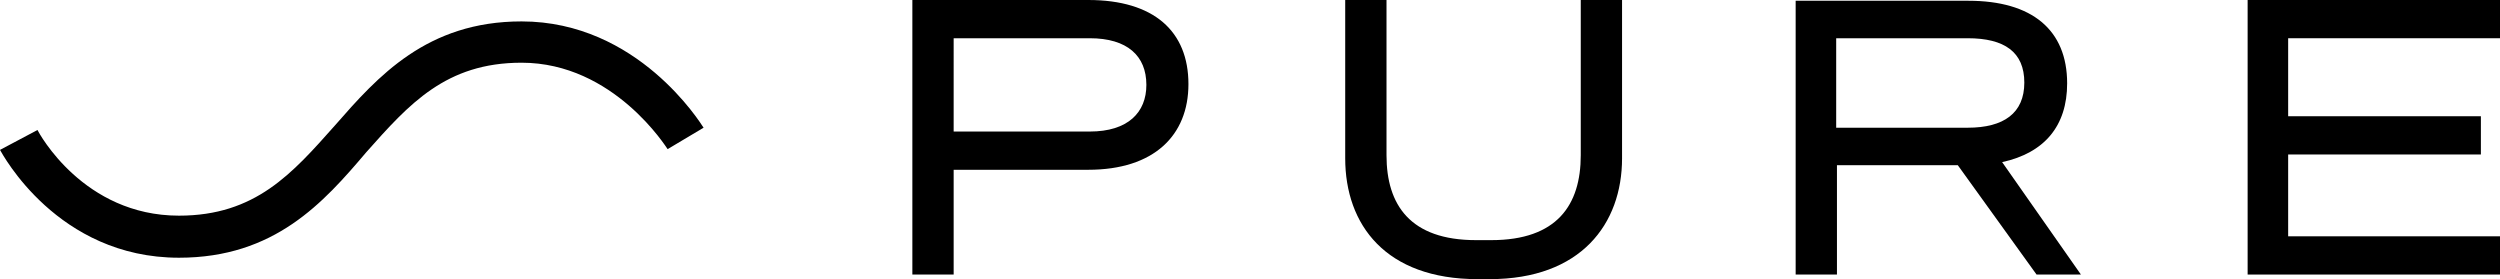 <?xml version="1.0" encoding="utf-8"?>
<!-- Generator: Adobe Illustrator 27.8.0, SVG Export Plug-In . SVG Version: 6.00 Build 0)  -->
<svg version="1.1" id="Layer_1" xmlns="http://www.w3.org/2000/svg" xmlns:xlink="http://www.w3.org/1999/xlink" x="0px" y="0px"
	 viewBox="0 0 326.9 36.5" style="enable-background:new 0 0 326.9 36.5;" xml:space="preserve">
<g>
	<path d="M119.3,35.9h5.4V22.2h17.6c8.6,0,13.1-4.5,13.1-11.2c0-6.9-4.5-11-13.1-11h-23V35.9z M142.5,5c4.9,0,7.4,2.3,7.4,6.1
		c0,3.6-2.4,6.1-7.4,6.1h-17.8V5H142.5z"/>
	<path d="M194.8,36.5c11.9,0,17.3-7.2,17.3-15.8V0h-5.4v20.3c0,6.5-3.1,11.1-11.7,11.1h-2c-8.6,0-11.7-4.6-11.7-11.1V0h-5.4v20.7
		c0,8.7,5.3,15.8,17.3,15.8H194.8z"/>
	<path d="M234.8,35.9h5.4V21.6H256l10.3,14.3h5.8l-10.3-14.7c5.5-1.2,8.5-4.7,8.5-10.3c0-7-4.6-10.8-12.9-10.8h-22.6V35.9z M257.3,5
		c4.8,0,7.4,1.8,7.4,5.8c0,4-2.7,5.9-7.4,5.9h-17.2V5H257.3z"/>
	<polygon points="293.9,0 293.9,35.9 326.9,35.9 326.9,30.9 299.2,30.9 299.2,20.2 324.4,20.2 324.4,15.2 299.2,15.2 299.2,5 
		326.9,5 326.9,0 	"/>
	<g>
		<path d="M23.4,33.7C7.5,33.7,0.3,20.1,0,19.6L4.9,17c0.2,0.4,6,11.2,18.5,11.2c10,0,14.8-5.5,20.4-11.8c5.6-6.4,12-13.6,24.4-13.6
			c15.2,0,23.4,13.3,23.8,13.9l-4.7,2.8c-0.1-0.1-7-11.3-19.1-11.3c-9.9,0-14.7,5.4-20.3,11.7C42.3,26.5,35.9,33.7,23.4,33.7z"/>
	</g>
</g>
</svg>
